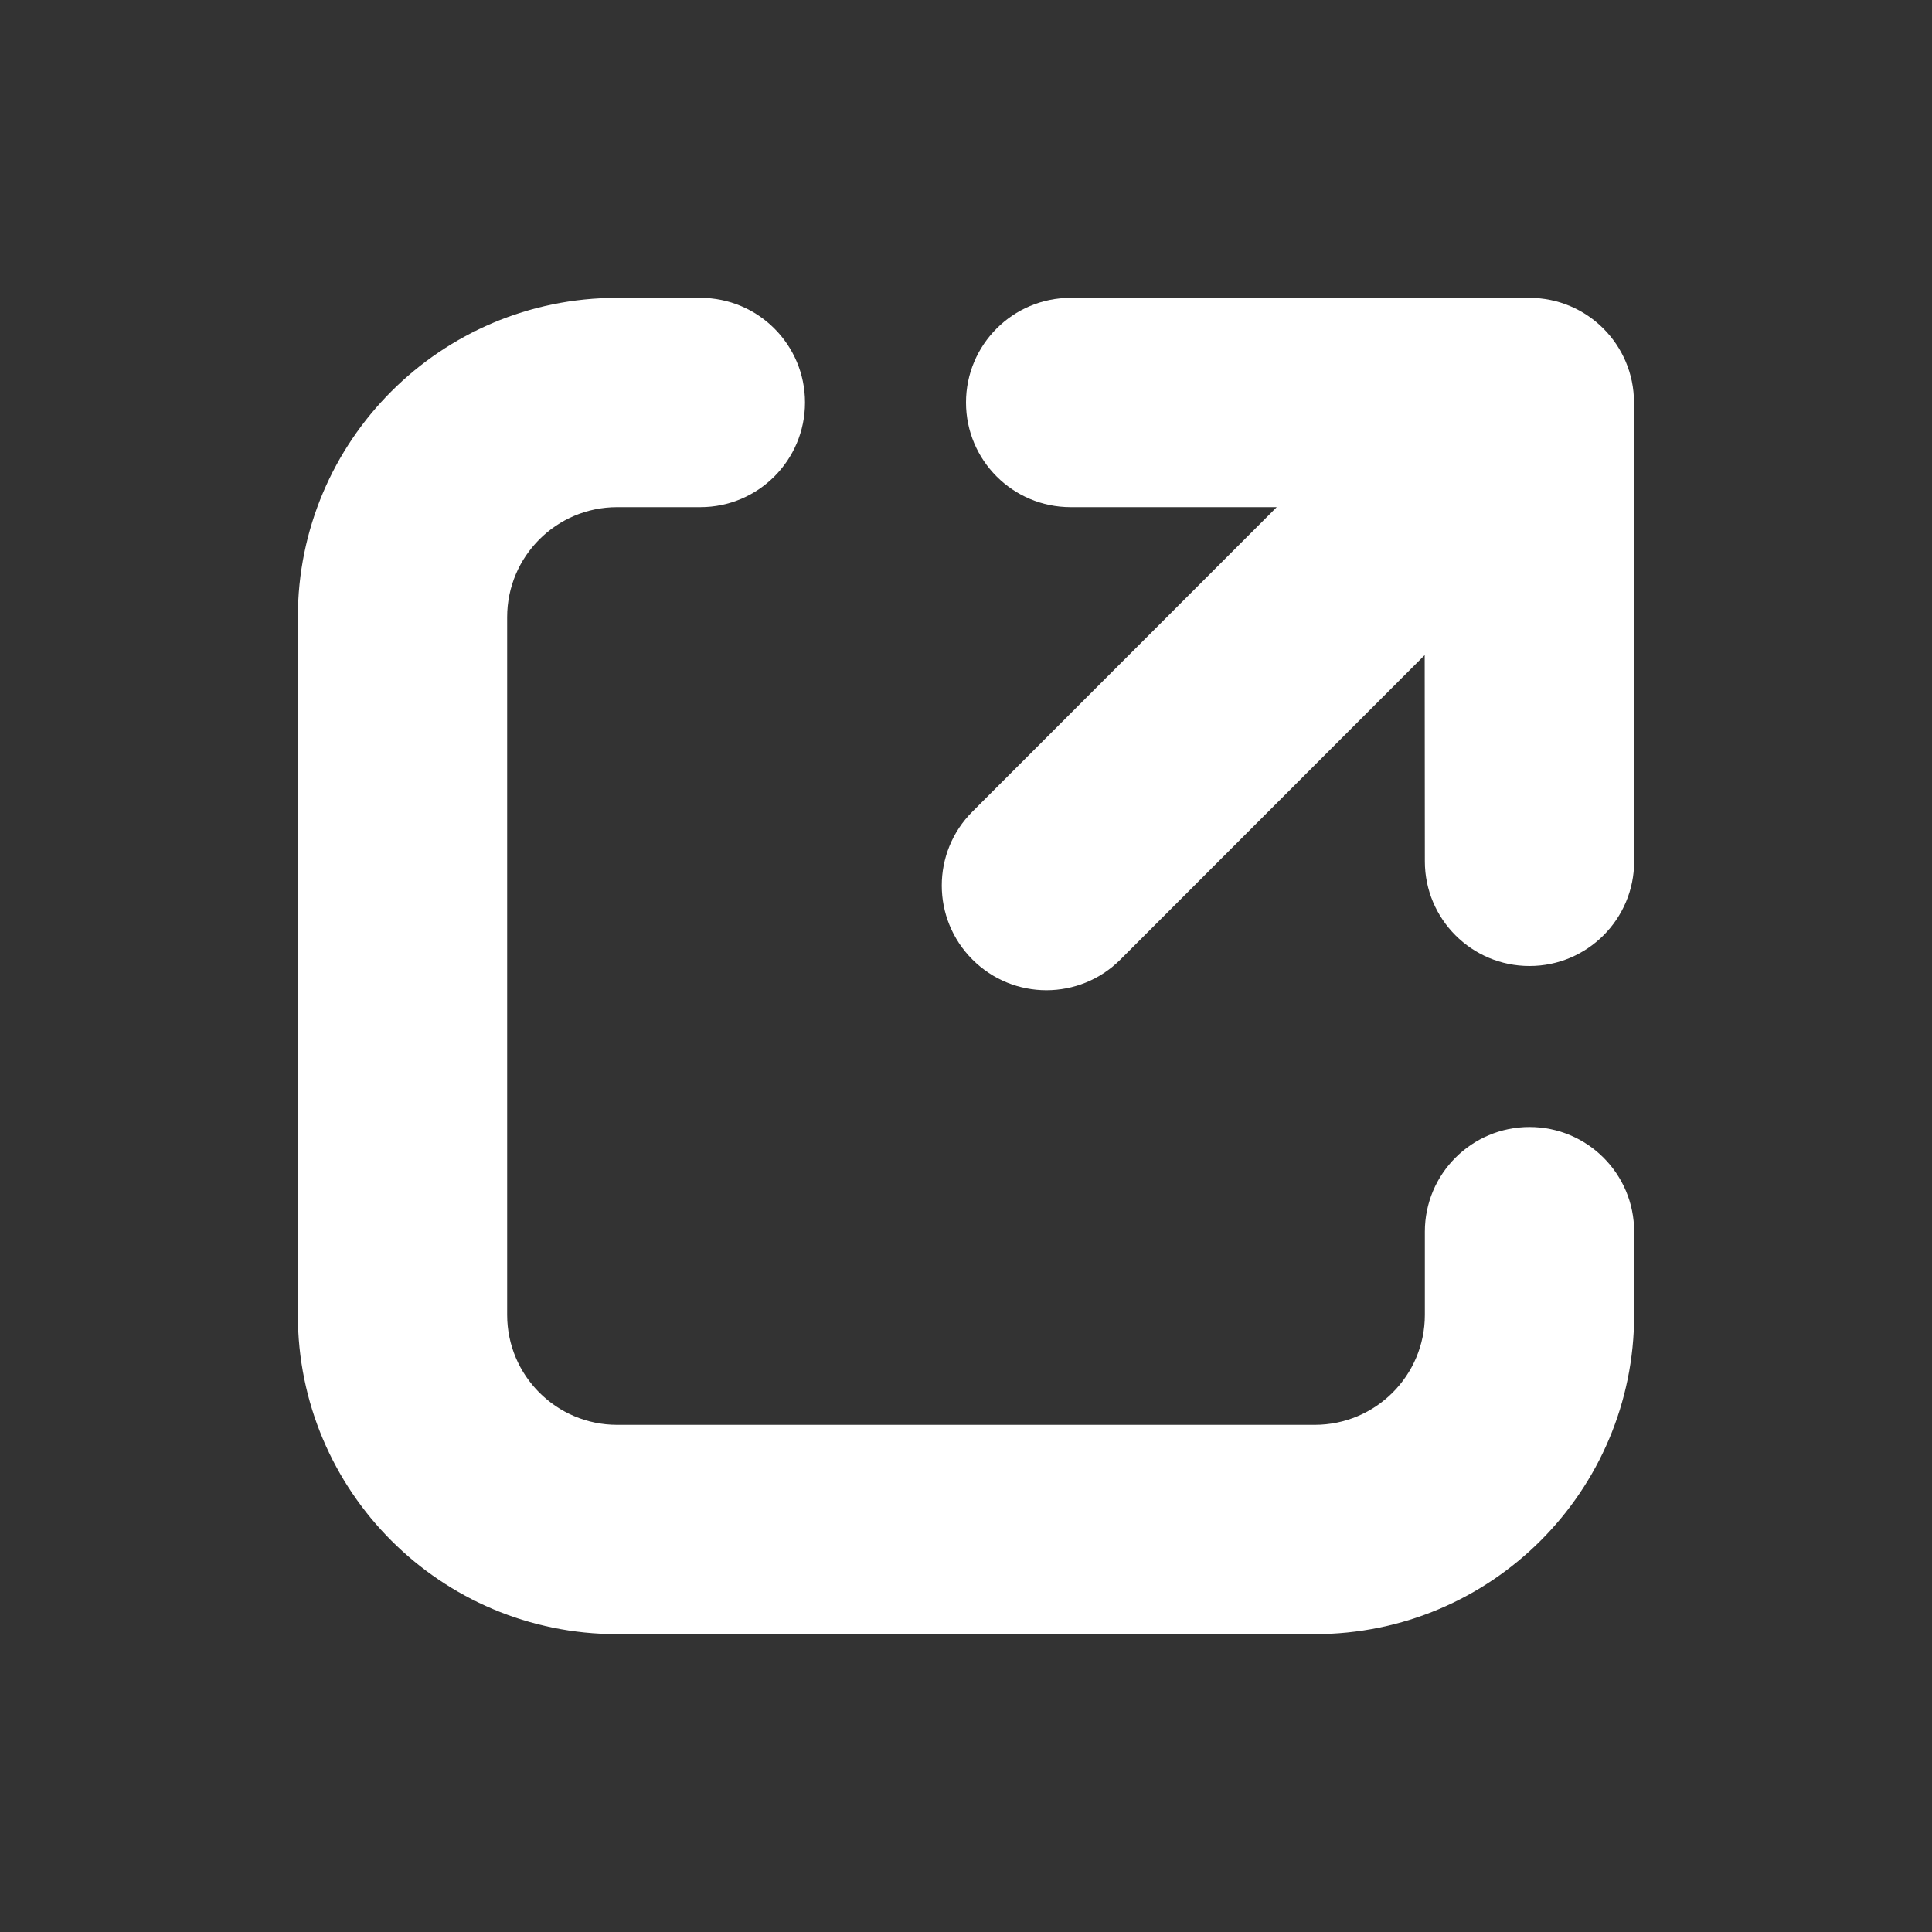 <svg width="12" height="12" viewBox="0 0 12 12" fill="none" xmlns="http://www.w3.org/2000/svg">
<rect x="0" y="0" width="12" height="12" fill="#333333" stroke="none"/>
<path d="M1.85 3.833C1.85 2.738 2.738 1.85 3.833 1.85H4.35C4.709 1.85 5 2.141 5 2.5C5 2.859 4.709 3.15 4.35 3.15H3.833C3.456 3.15 3.15 3.456 3.15 3.833V8.167C3.15 8.544 3.456 8.85 3.833 8.85H8.166C8.544 8.85 8.85 8.544 8.85 8.167V7.65C8.85 7.291 9.141 7 9.5 7C9.859 7 10.15 7.291 10.15 7.65V8.167C10.15 9.262 9.262 10.15 8.166 10.15H3.833C2.738 10.15 1.85 9.262 1.85 8.167V3.833Z" fill="white"/>
<path d="M6 2.5C6 2.141 6.291 1.85 6.65 1.85H9.499C9.858 1.85 10.149 2.141 10.149 2.5L10.15 5.35C10.15 5.709 9.859 6 9.5 6C9.141 6 8.85 5.709 8.85 5.35L8.849 4.069L6.959 5.96C6.705 6.214 6.294 6.214 6.04 5.96C5.786 5.706 5.786 5.294 6.04 5.041L7.93 3.15H6.65C6.291 3.15 6 2.859 6 2.5Z" fill="white"/>
</svg>
